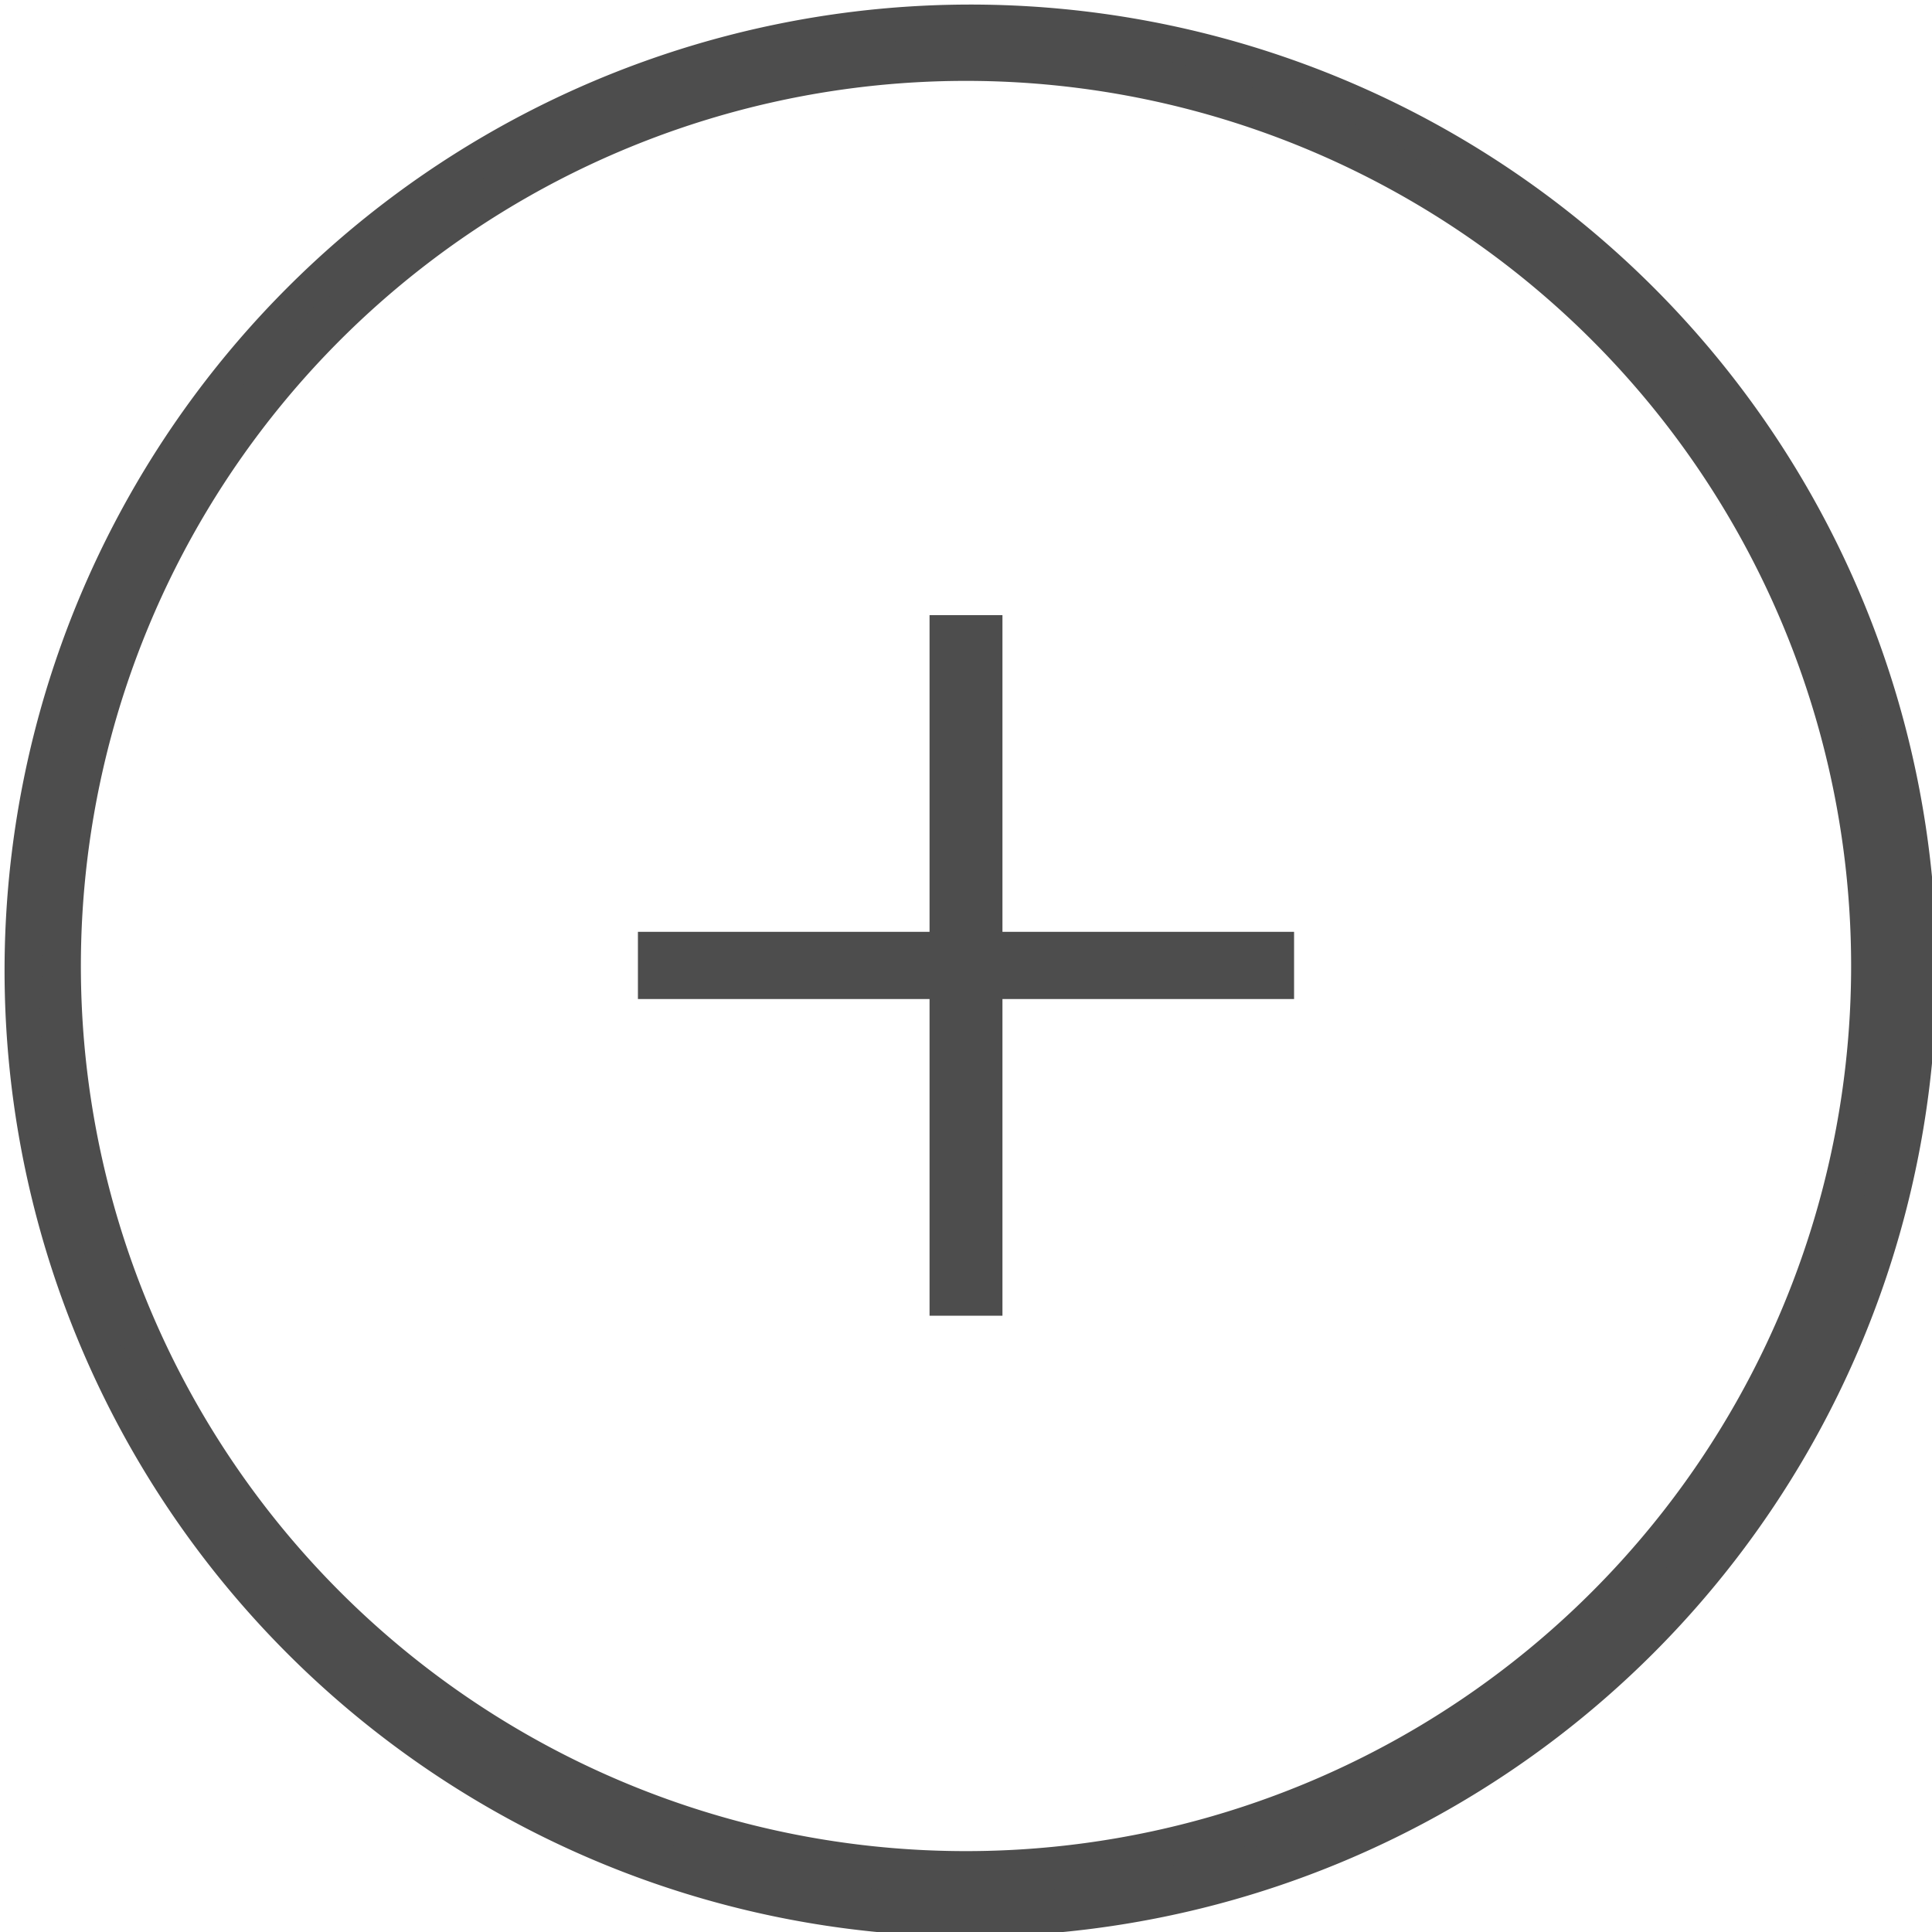 <svg xmlns="http://www.w3.org/2000/svg" viewBox="0 0 16.96 16.96"><defs><style>.cls-1{fill:#4d4d4d;}</style></defs><title>xmas_menu_icon_1</title><g id="圖層_8" data-name="圖層 8"><path class="cls-1" d="M8.16,8.77H5.6V8.18H8.16V5.4H8.8V8.18h2.56v.59H8.8v2.78H8.16Z"/><path class="cls-1" d="M8.48,16.79a8.31,8.31,0,1,1,8.31-8.31A8.32,8.32,0,0,1,8.48,16.79ZM8.48.54a7.94,7.94,0,1,0,7.94,7.94A7.95,7.95,0,0,0,8.48.54Z"/><path class="cls-1" d="M8.48,17A8.48,8.48,0,1,1,17,8.48,8.49,8.49,0,0,1,8.48,17ZM8.48.34a8.14,8.14,0,1,0,8.14,8.14A8.15,8.15,0,0,0,8.48.34Zm0,16.25a8.11,8.11,0,1,1,8.11-8.11A8.12,8.12,0,0,1,8.48,16.59ZM8.48.71a7.77,7.77,0,1,0,7.77,7.77A7.77,7.77,0,0,0,8.48.71Z"/></g></svg>